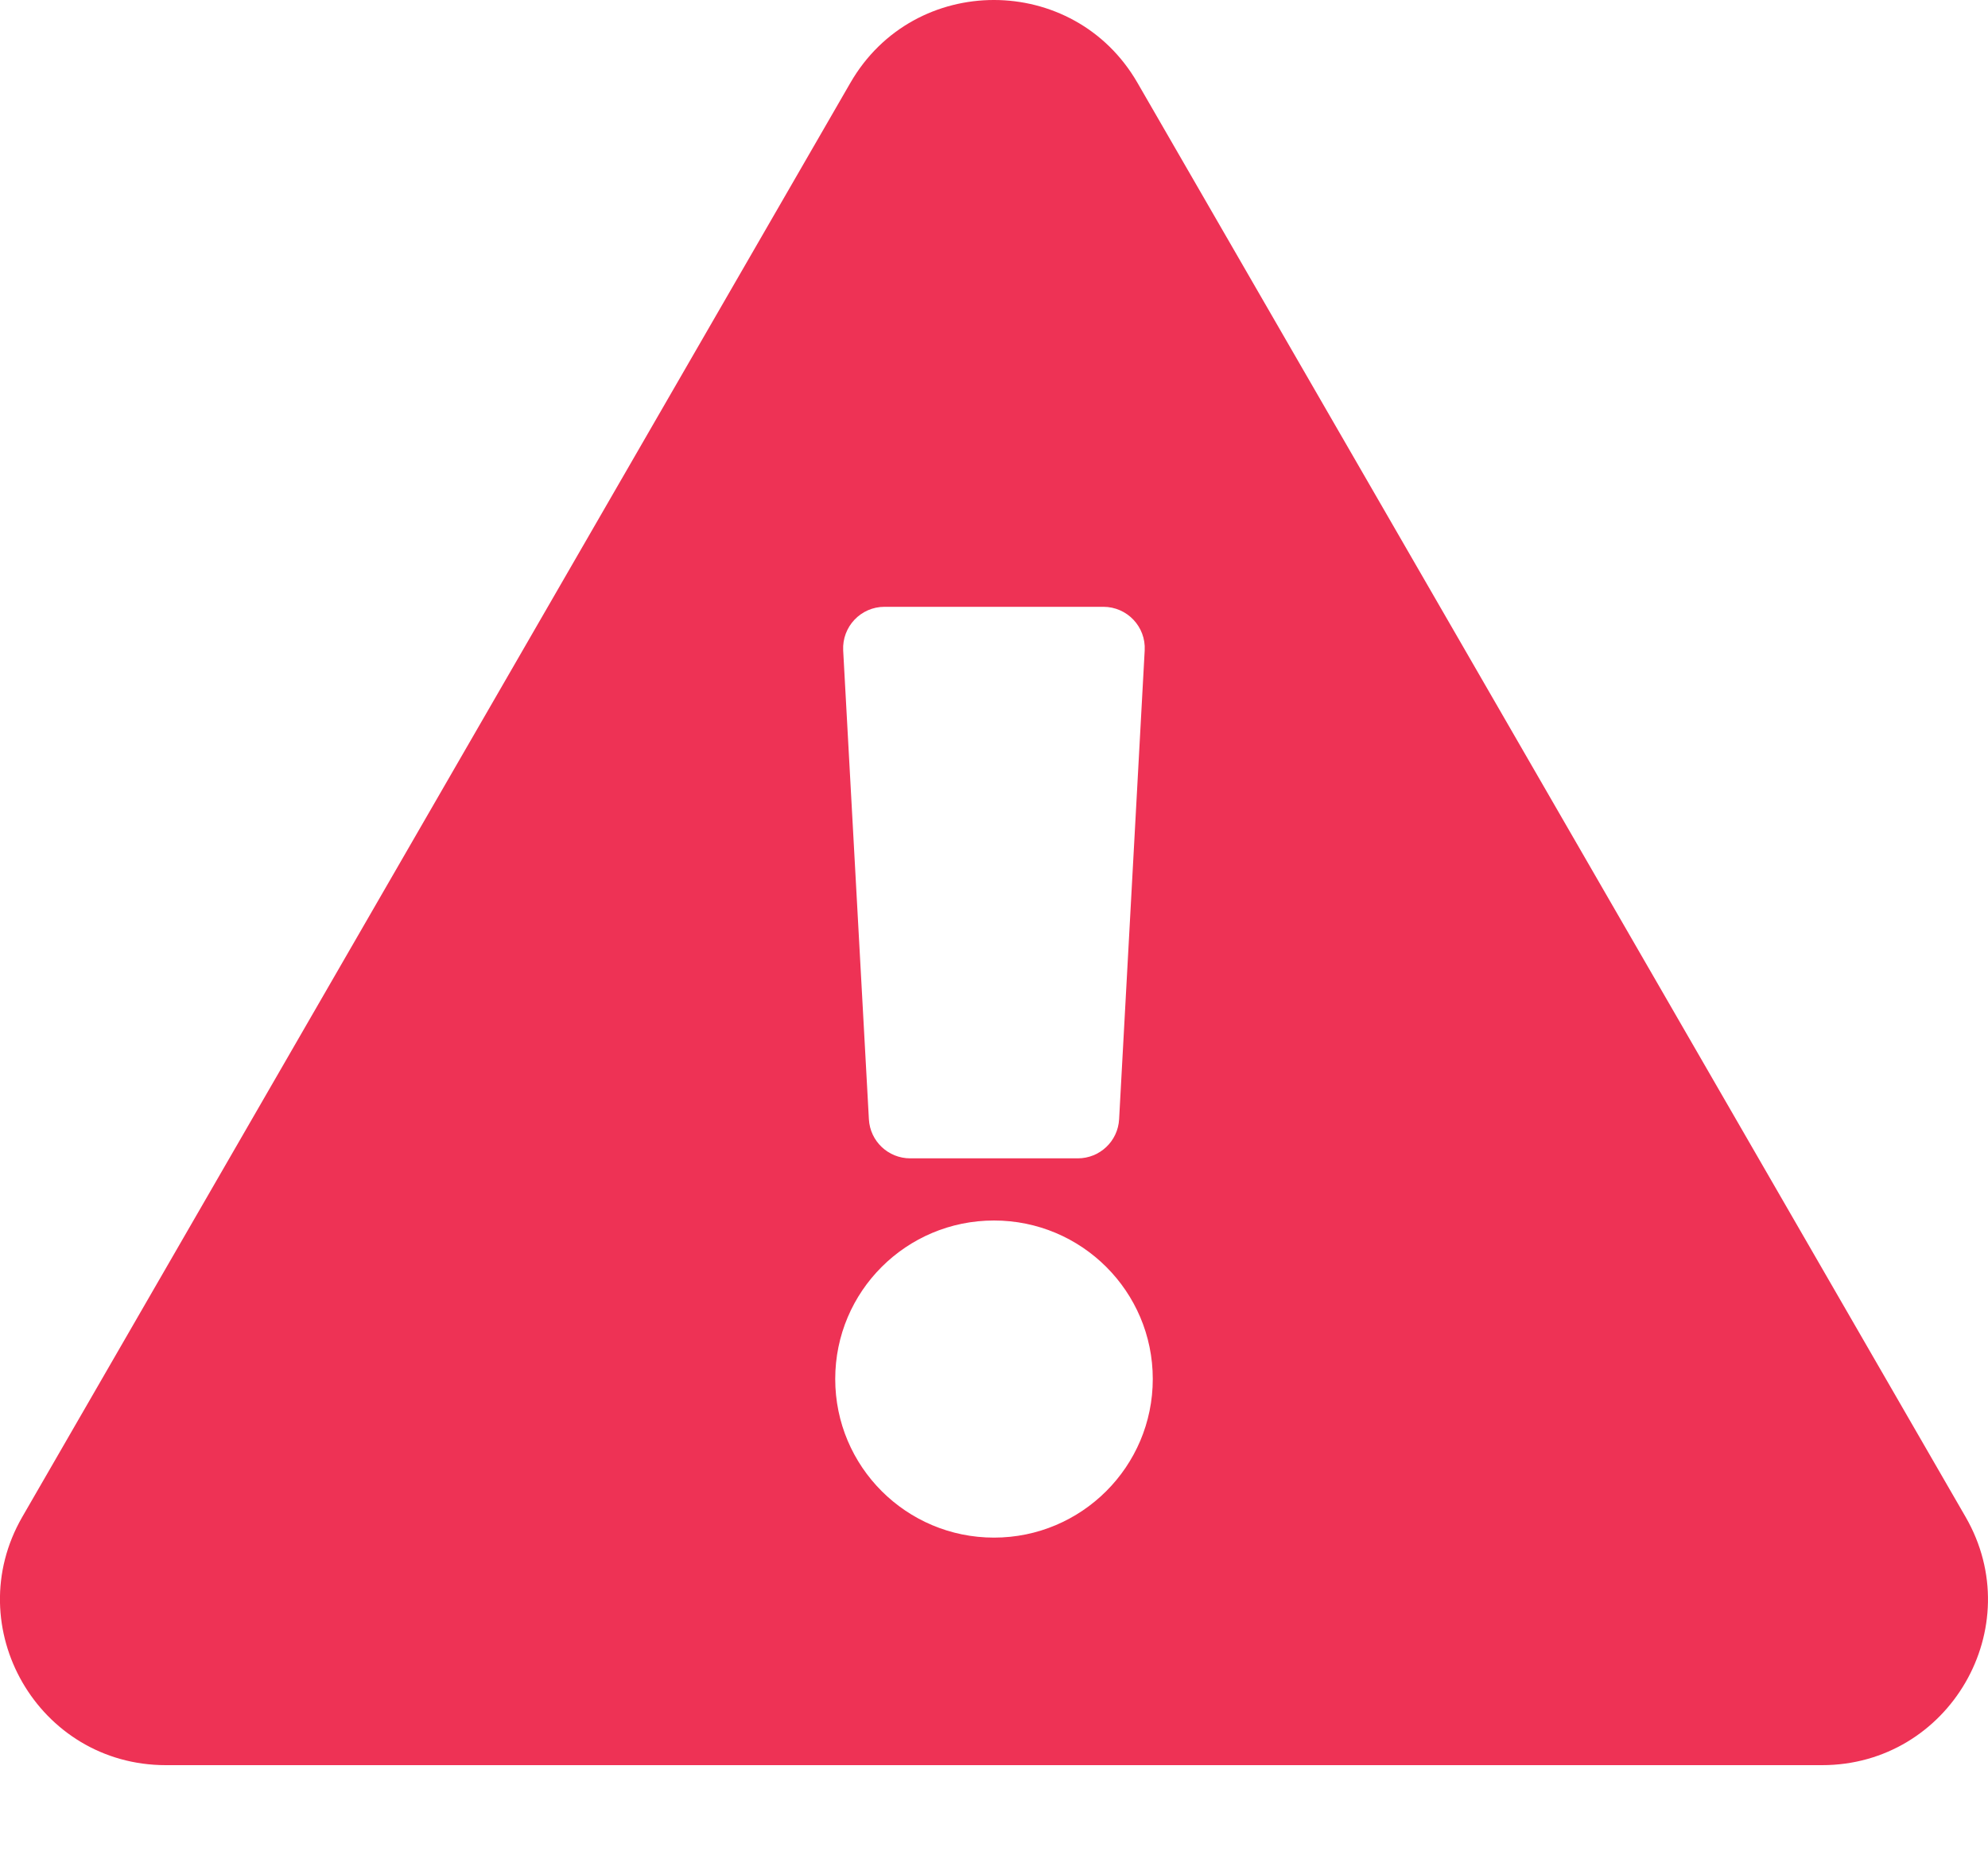 <svg width="15" height="14" viewBox="0 0 15 14" fill="none" xmlns="http://www.w3.org/2000/svg">
<path d="M14.831 11.447C15.312 12.28 14.708 13.32 13.748 13.32H1.251C0.289 13.32 -0.311 12.278 0.168 11.447L6.417 0.624C6.898 -0.209 8.102 -0.207 8.582 0.624L14.831 11.447V11.447ZM7.5 9.21C6.838 9.21 6.302 9.745 6.302 10.406C6.302 11.067 6.838 11.603 7.5 11.603C8.161 11.603 8.698 11.067 8.698 10.406C8.698 9.745 8.161 9.21 7.5 9.21ZM6.362 4.908L6.556 8.446C6.565 8.612 6.702 8.741 6.868 8.741H8.132C8.298 8.741 8.435 8.612 8.444 8.446L8.637 4.908C8.647 4.729 8.504 4.579 8.325 4.579H6.674C6.495 4.579 6.353 4.729 6.362 4.908V4.908Z" fill="#EE3255"/>
</svg>
